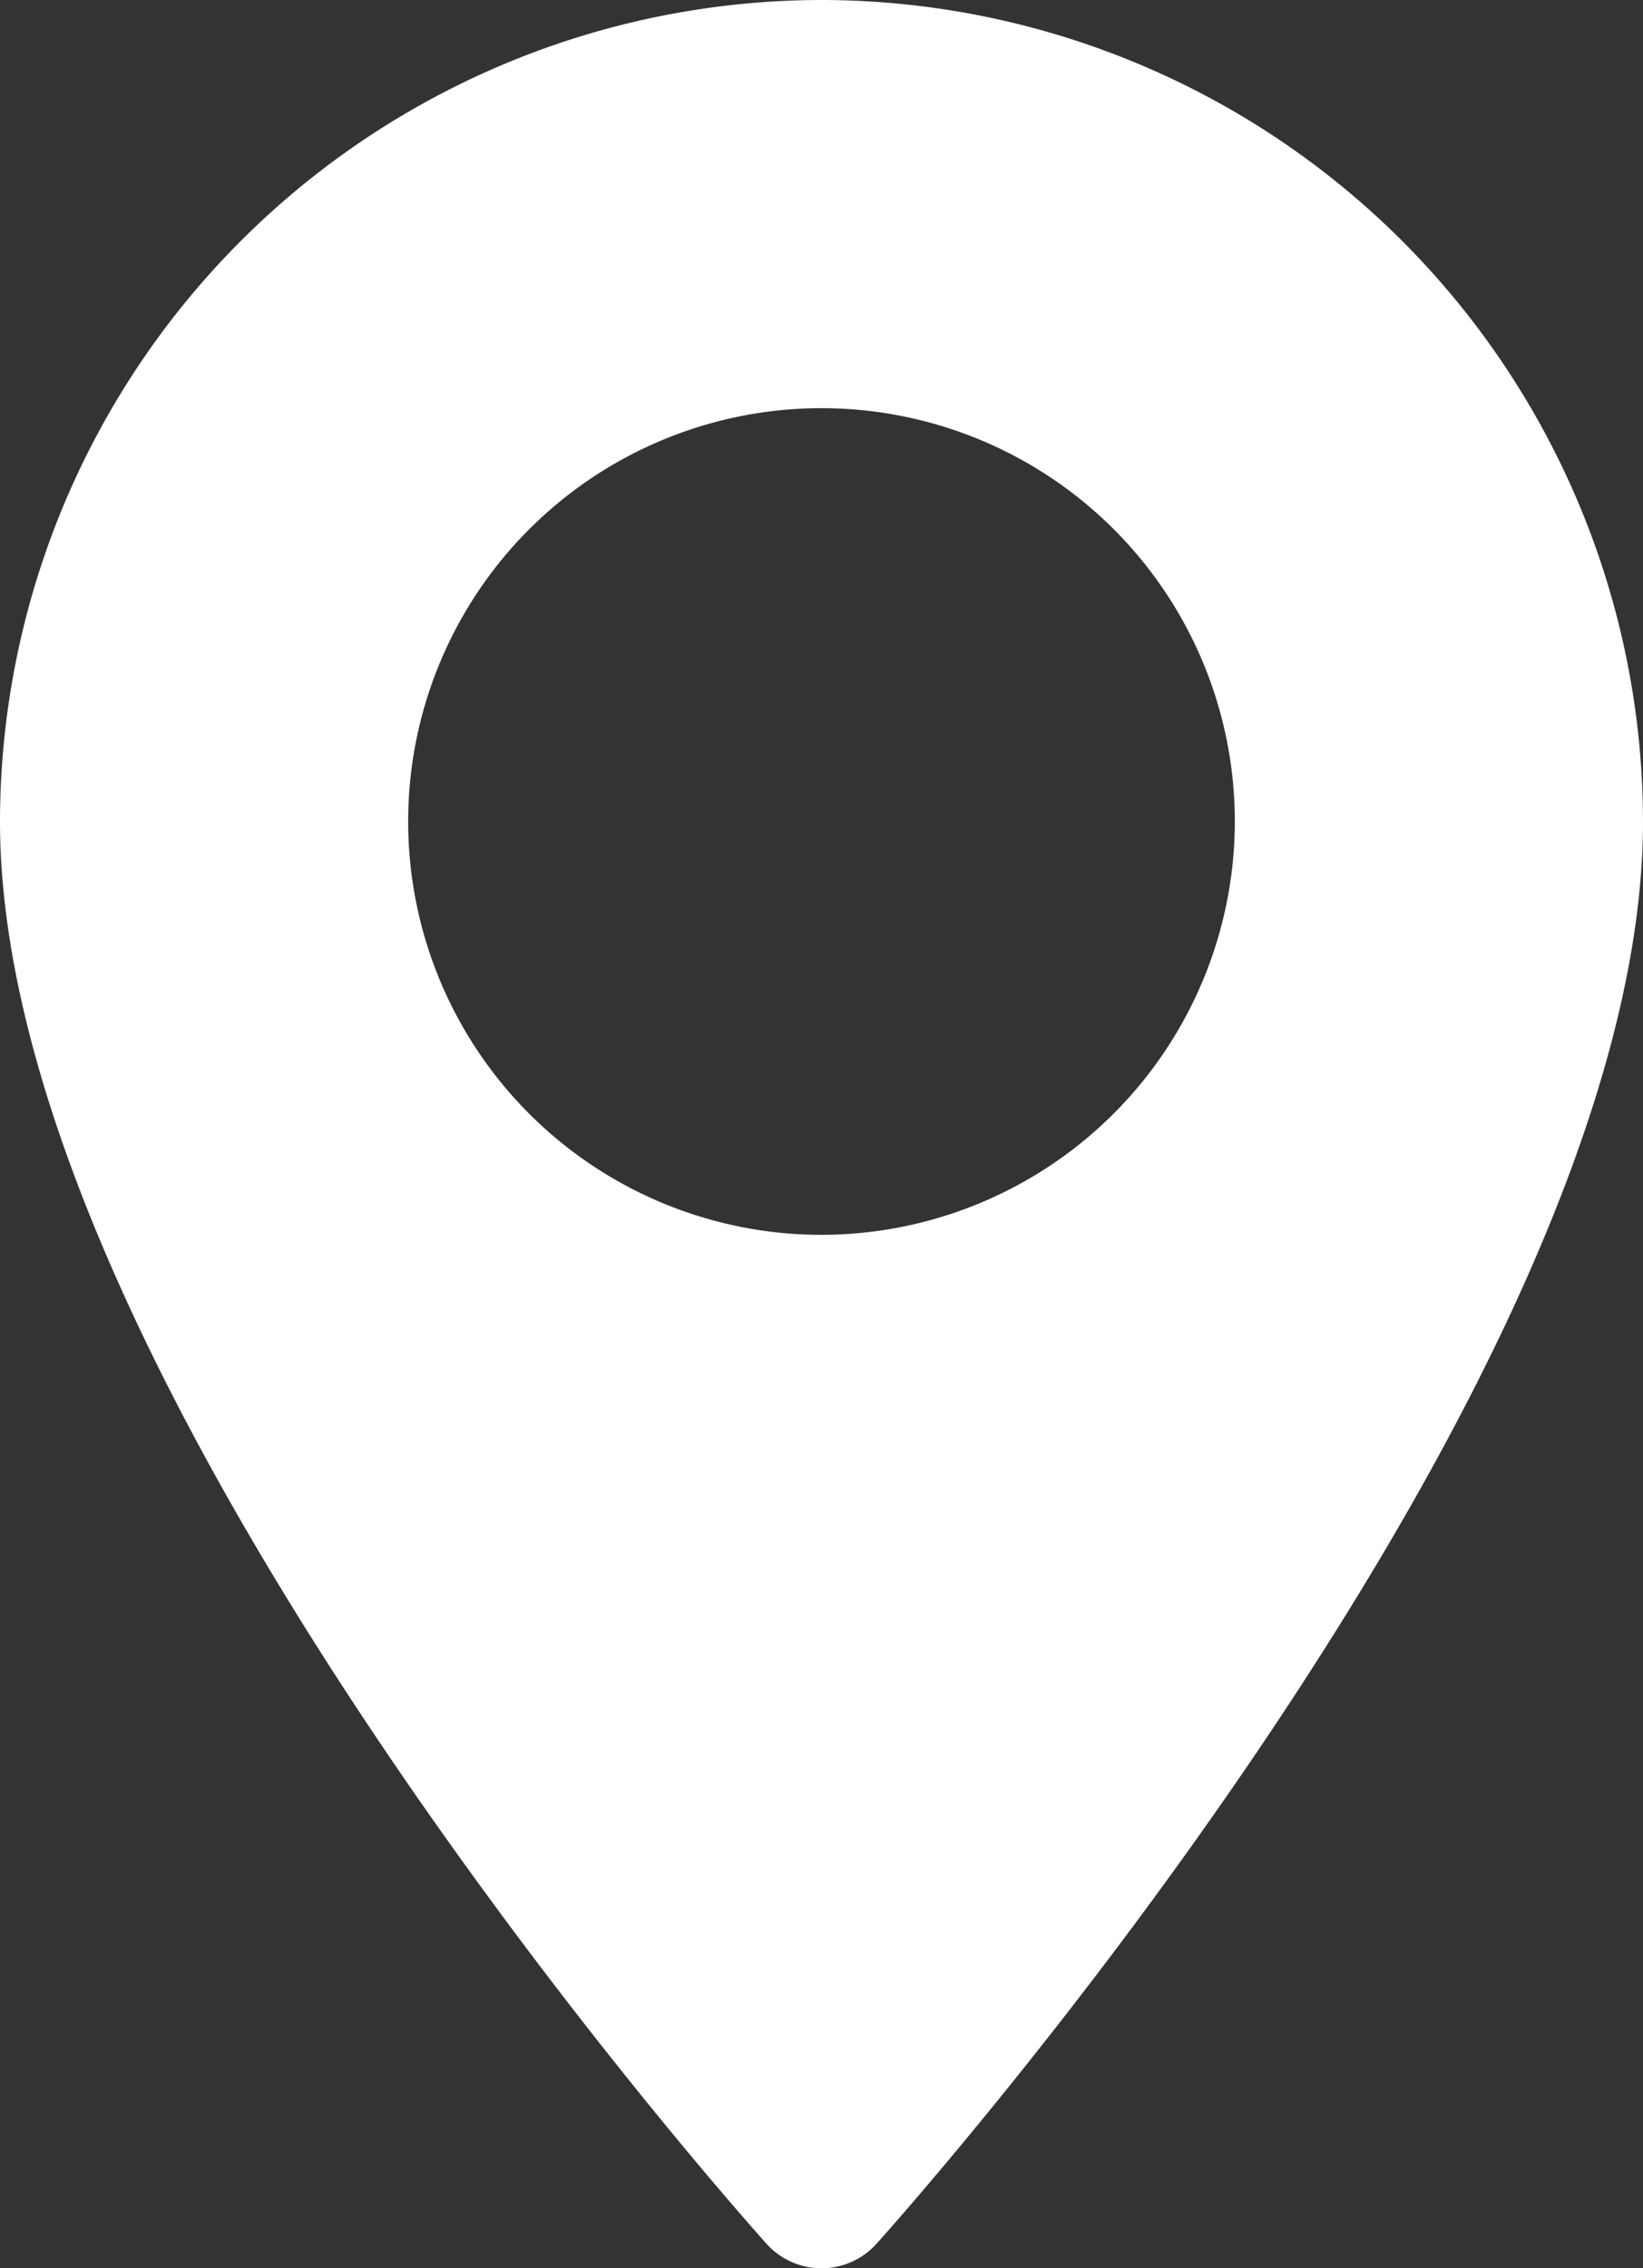 <svg xmlns="http://www.w3.org/2000/svg" width="21.672" height="29.92" viewBox="0 0 21.672 29.92"><rect x="0" y="0" width="21.672" height="29.92" fill="#333333" stroke="none"/><g transform="translate(0)"><path d="M81.409,0A10.848,10.848,0,0,0,70.573,10.836c0,7.415,9.7,18.3,10.11,18.76a.976.976,0,0,0,1.452,0c.413-.46,10.11-11.345,10.11-18.76A10.848,10.848,0,0,0,81.409,0Zm0,16.288a5.452,5.452,0,1,1,5.452-5.452A5.458,5.458,0,0,1,81.409,16.288Z" transform="translate(-70.573)" fill="#fff"/></g></svg>